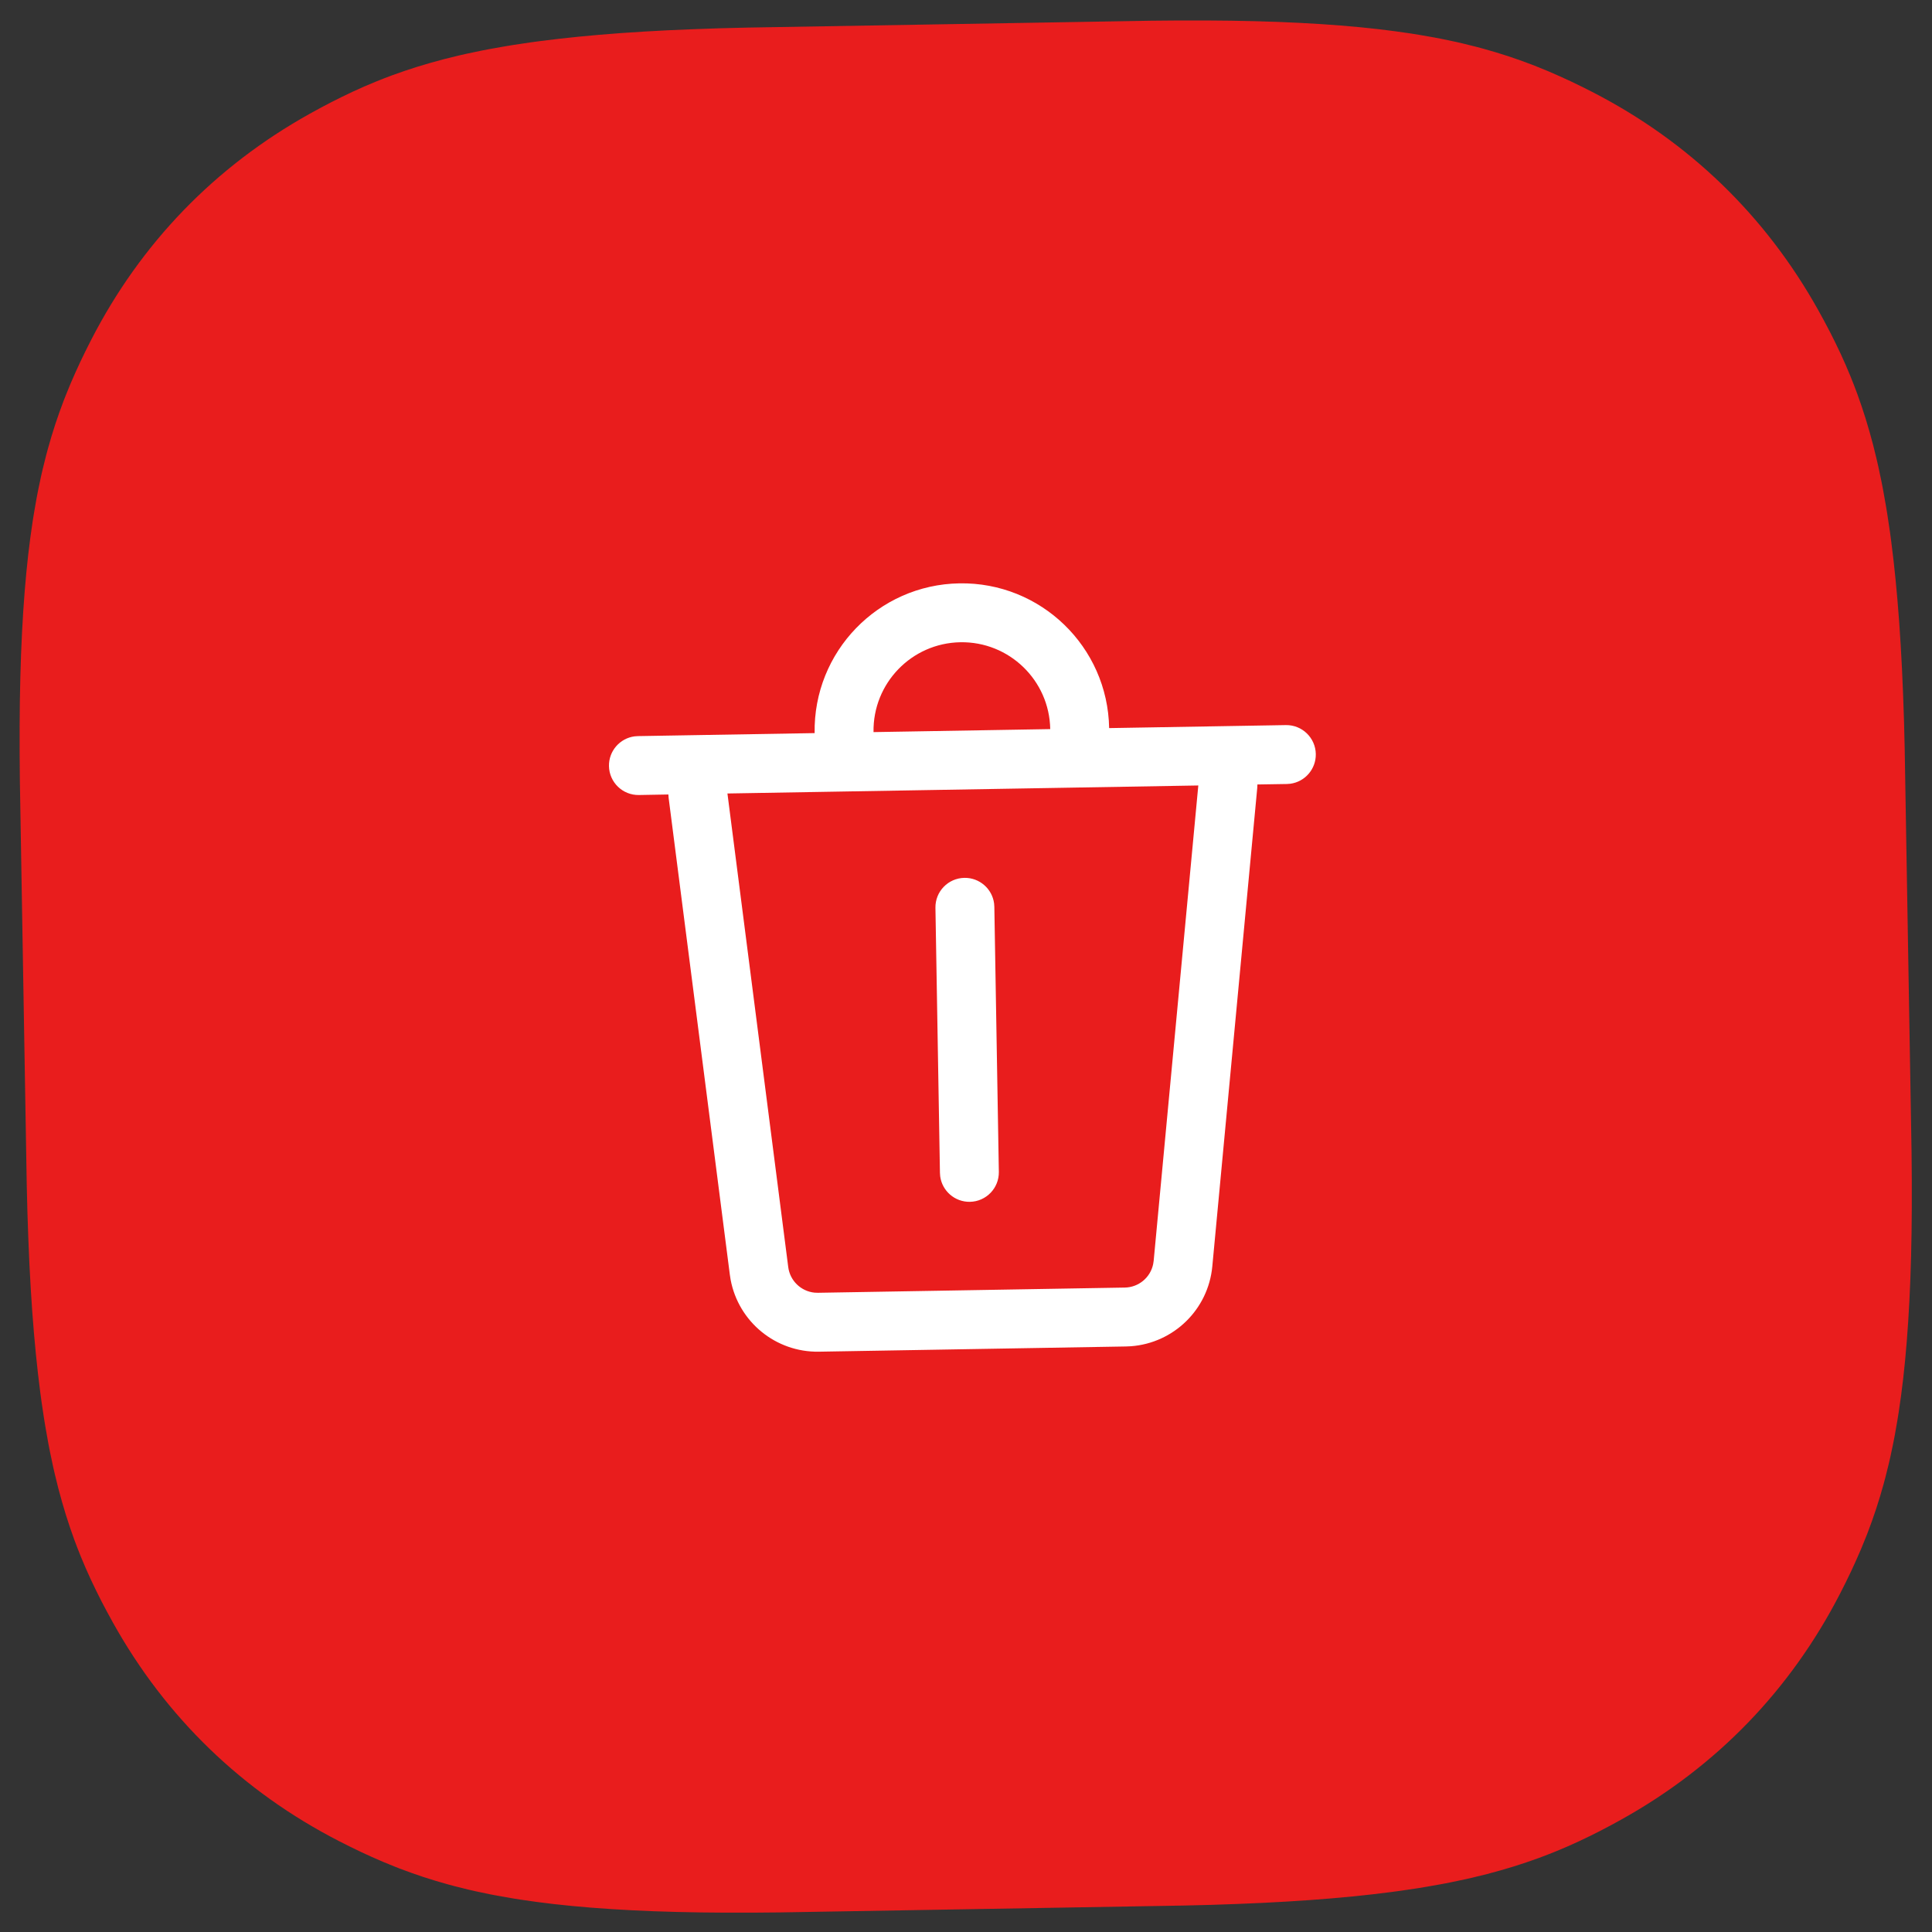<svg height="82" viewBox="0 0 82 82" width="82" xmlns="http://www.w3.org/2000/svg"><rect x="0" y="0" width="82" height="82" fill="#333333" stroke="none"/><g fill="none" fill-rule="evenodd"><path d="m30.256.01 1.18-.009h17.127l1.181.01 1.126.019 1.073.028 1.022.038.973.047.926.057.883.066.84.075.8.084.763.093c.248.033.49.067.727.103l.693.111.335.06.647.124.313.066.606.138.294.073.57.152.277.079.538.165.52.173c.17.06.339.12.504.183l.49.19c.081.033.162.066.241.1l.474.203.465.213.459.22.455.23.453.238c4.074 2.179 7.271 5.376 9.45 9.45l.238.453.23.455.22.459.213.465.204.474.195.484c.095.245.188.495.277.75l.173.521.165.538.156.56c.05.19.1.383.148.58l.138.607.066.313.125.647.059.335.111.693.053.36.098.744.045.386.084.8.075.84.066.883.057.926.047.973.038 1.022.028 1.073.02 1.126.009 1.18v17.127l-.01 1.181-.019 1.126-.028 1.073-.038 1.022-.047.973-.057.926-.066.883-.075.84-.084.8-.093.763c-.033.248-.067.49-.103.727l-.111.693-.06.335-.124.647-.066.313-.138.606-.073.294-.152.57-.079.277-.165.538-.173.52c-.06.17-.12.339-.183.504l-.19.49c-.033.081-.066.162-.1.241l-.203.474-.213.465-.22.459-.23.455-.238.453c-2.179 4.074-5.376 7.271-9.45 9.45l-.453.238-.455.23-.459.22-.465.213-.474.204-.484.195c-.245.095-.495.188-.75.277l-.521.173-.538.165-.56.156c-.19.05-.383.1-.58.148l-.607.138-.313.066-.647.125-.335.059-.693.111-.36.053-.744.098-.386.045-.8.084-.84.075-.883.066-.926.057-.973.047-1.022.038-1.073.028-1.126.02-1.18.009h-17.128l-1.181-.01-1.126-.019-1.073-.028-1.022-.038-.973-.047-.926-.057-.883-.066-.84-.075-.8-.084-.763-.093c-.248-.033-.49-.067-.727-.103l-.693-.111-.335-.06-.647-.124-.313-.066-.606-.138-.294-.073-.57-.152-.277-.079-.538-.165-.52-.173c-.17-.06-.339-.12-.504-.183l-.49-.19c-.081-.033-.162-.066-.241-.1l-.474-.203-.465-.213-.459-.22-.455-.23-.453-.238c-4.074-2.179-7.271-5.376-9.45-9.45l-.238-.453-.23-.455-.22-.459-.213-.465-.204-.474-.195-.484c-.095-.245-.188-.495-.277-.75l-.173-.521-.165-.538-.156-.56c-.05-.19-.1-.383-.148-.58l-.138-.607-.066-.313-.125-.647-.059-.335-.111-.693-.053-.36-.098-.744-.045-.386-.084-.8-.075-.84-.066-.883-.057-.926-.047-.973-.038-1.022-.027-1.073-.02-1.126-.009-1.18v-17.128l.01-1.181.019-1.126.028-1.073.038-1.022.047-.973.057-.926.066-.883.075-.84.084-.8.093-.763c.033-.248.067-.49.103-.727l.111-.693.06-.335.124-.647.066-.313.138-.606.073-.294.152-.57.079-.277.165-.538.173-.52c.06-.17.12-.339.183-.504l.19-.49c.033-.081.066-.162.1-.241l.203-.474.213-.465.22-.459.23-.455.238-.453c2.179-4.074 5.376-7.271 9.45-9.45l.453-.238.455-.23.459-.22.465-.213.474-.204.484-.195c.245-.095.495-.188.75-.277l.521-.173.538-.165.56-.156c.19-.05.383-.1.58-.148l.607-.138.313-.066.647-.125.335-.059.693-.111.36-.053.744-.098.386-.045.8-.084.84-.075.883-.066.926-.057.973-.047 1.022-.038 1.073-.027z" fill="#e91d1d" transform="matrix(1 -.017 .017 1 .308 1.704)"/><path d="m0 0h37.5v37.5h-37.5z" fill="none" transform="matrix(1 -.017 .017 1 21.926 22.58)"/><path d="m15 0c3.452 0 6.25 2.798 6.25 6.25h7.5c.69 0 1.25.56 1.25 1.25 0 .641-.483 1.17-1.104 1.242l-.146.008-1.25-.001-.008.139-2.253 20.276c-.202 1.826-1.694 3.225-3.508 3.33l-.219.006h-13.024c-1.838 0-3.393-1.328-3.697-3.119l-.03-.217-2.253-20.276c-.006-.047-.008-.093-.008-.139l-1.25.001c-.69 0-1.25-.56-1.25-1.25 0-.641.483-1.17 1.104-1.242l.146-.008h7.5c0-3.452 2.798-6.25 6.25-6.25zm9.992 8.749h-19.985l2.238 20.139c.065.584.526 1.037 1.098 1.104l.145.008h13.024c.588 0 1.09-.408 1.218-.969l.025-.143zm-9.992 3.751c.641 0 1.17.483 1.242 1.104l.008.146v11.25c0 .69-.56 1.25-1.25 1.25-.641 0-1.17-.483-1.242-1.104l-.008-.146v-11.25c0-.69.56-1.25 1.25-1.25zm0-10c-2.071 0-3.75 1.679-3.75 3.75h7.5c0-2.071-1.679-3.75-3.75-3.75z" fill="#fff" fill-rule="nonzero" transform="matrix(1 -.017 .017 1 25.719 25.014)"/></g></svg>